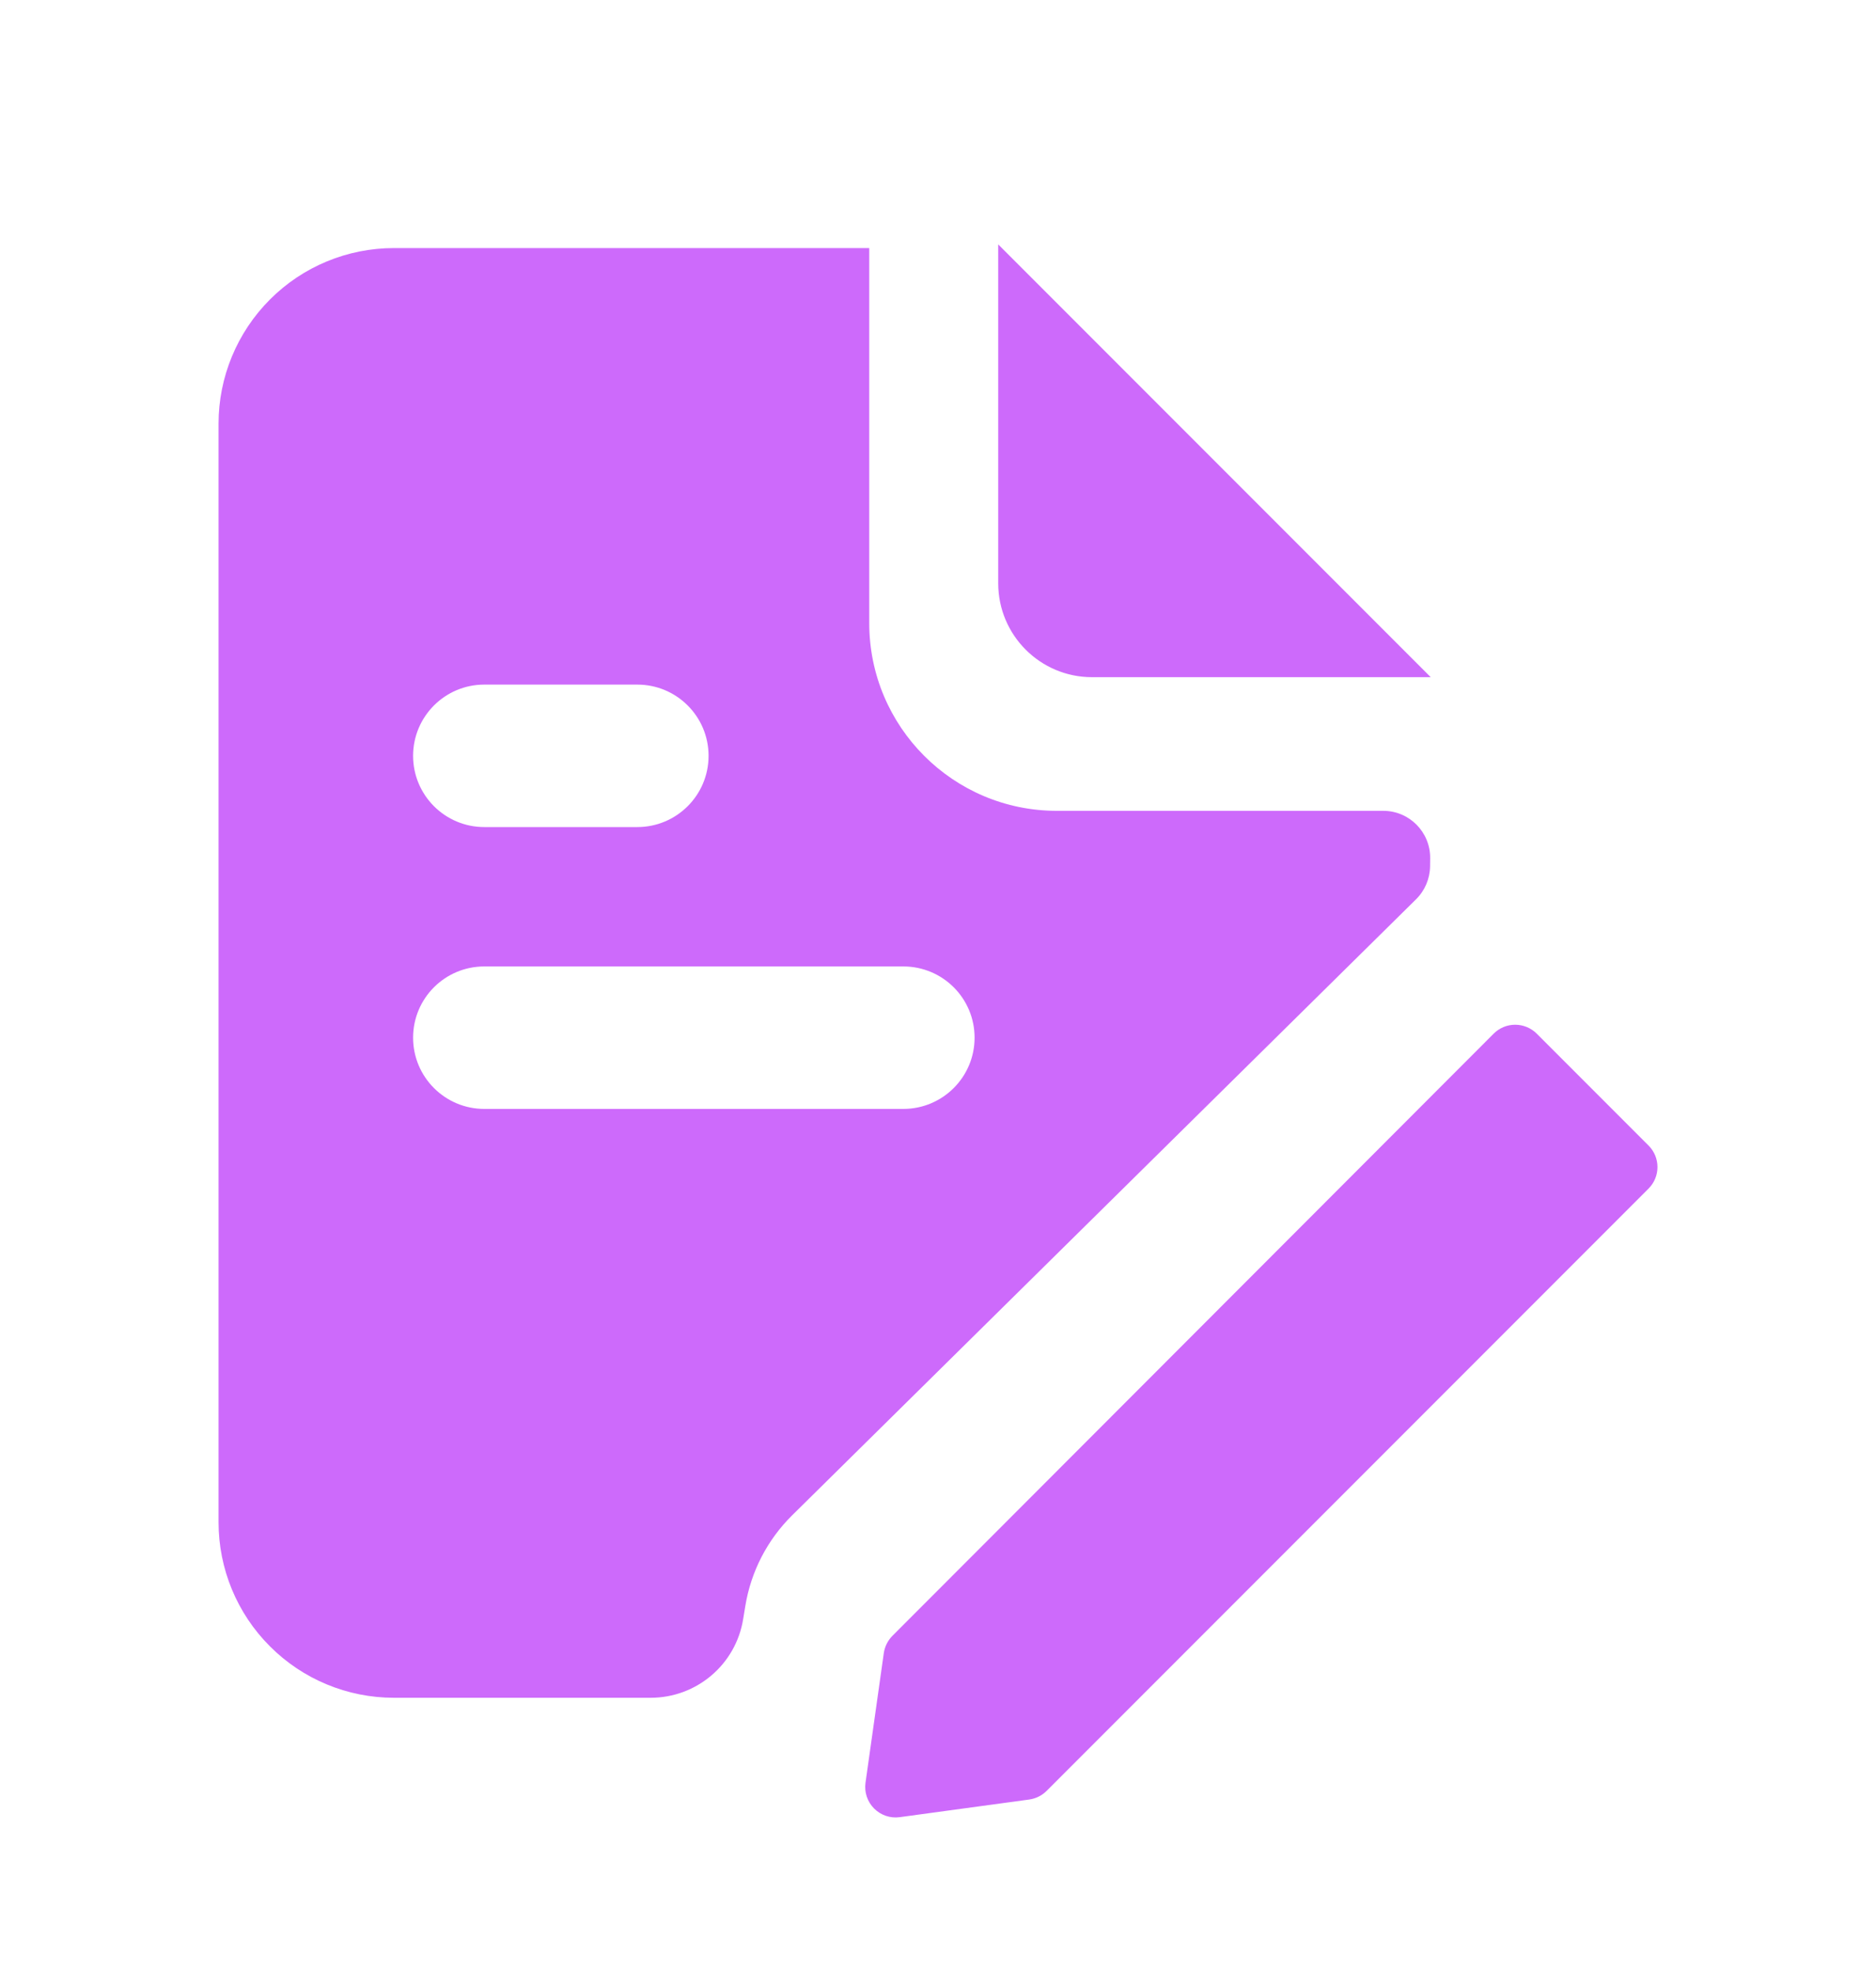 <svg width="20" height="21" viewBox="0 0 20 21" fill="none" xmlns="http://www.w3.org/2000/svg">
<path fill-rule="evenodd" clip-rule="evenodd" d="M10.642 2.604L15.253 7.215H11.642C11.09 7.215 10.642 6.767 10.642 6.215V2.604ZM2.878 3.191C3.228 2.84 3.704 2.643 4.2 2.643H9.267V6.639C9.267 7.743 10.162 8.639 11.267 8.639H14.747C15.025 8.639 15.25 8.866 15.247 9.145L15.246 9.231C15.244 9.362 15.191 9.488 15.097 9.581L8.444 16.146C8.18 16.407 8.006 16.744 7.946 17.11L7.923 17.25C7.845 17.734 7.427 18.089 6.936 18.089H4.2C3.704 18.089 3.228 17.892 2.878 17.541C2.527 17.191 2.33 16.715 2.33 16.219V4.514C2.33 4.018 2.527 3.542 2.878 3.191ZM4.404 11.056C4.404 11.475 4.744 11.815 5.163 11.815H9.63C10.05 11.815 10.39 11.475 10.39 11.056C10.39 10.636 10.05 10.297 9.63 10.297L5.163 10.297C4.744 10.297 4.404 10.636 4.404 11.056ZM5.163 8.812C4.744 8.812 4.404 8.472 4.404 8.053C4.404 7.634 4.744 7.294 5.163 7.294L6.794 7.294C7.214 7.294 7.554 7.634 7.554 8.053C7.554 8.472 7.214 8.812 6.794 8.812L5.163 8.812ZM16.383 11.013C16.322 10.952 16.239 10.918 16.153 10.918C16.067 10.918 15.985 10.952 15.924 11.013L9.513 17.43C9.464 17.48 9.432 17.544 9.422 17.614L9.227 18.995C9.213 19.095 9.247 19.197 9.319 19.269C9.39 19.34 9.491 19.375 9.592 19.361L10.973 19.173C11.043 19.163 11.108 19.131 11.158 19.081L17.575 12.664C17.702 12.537 17.702 12.332 17.575 12.205L16.383 11.013Z" fill="#CD6AFB"/>
</svg>
